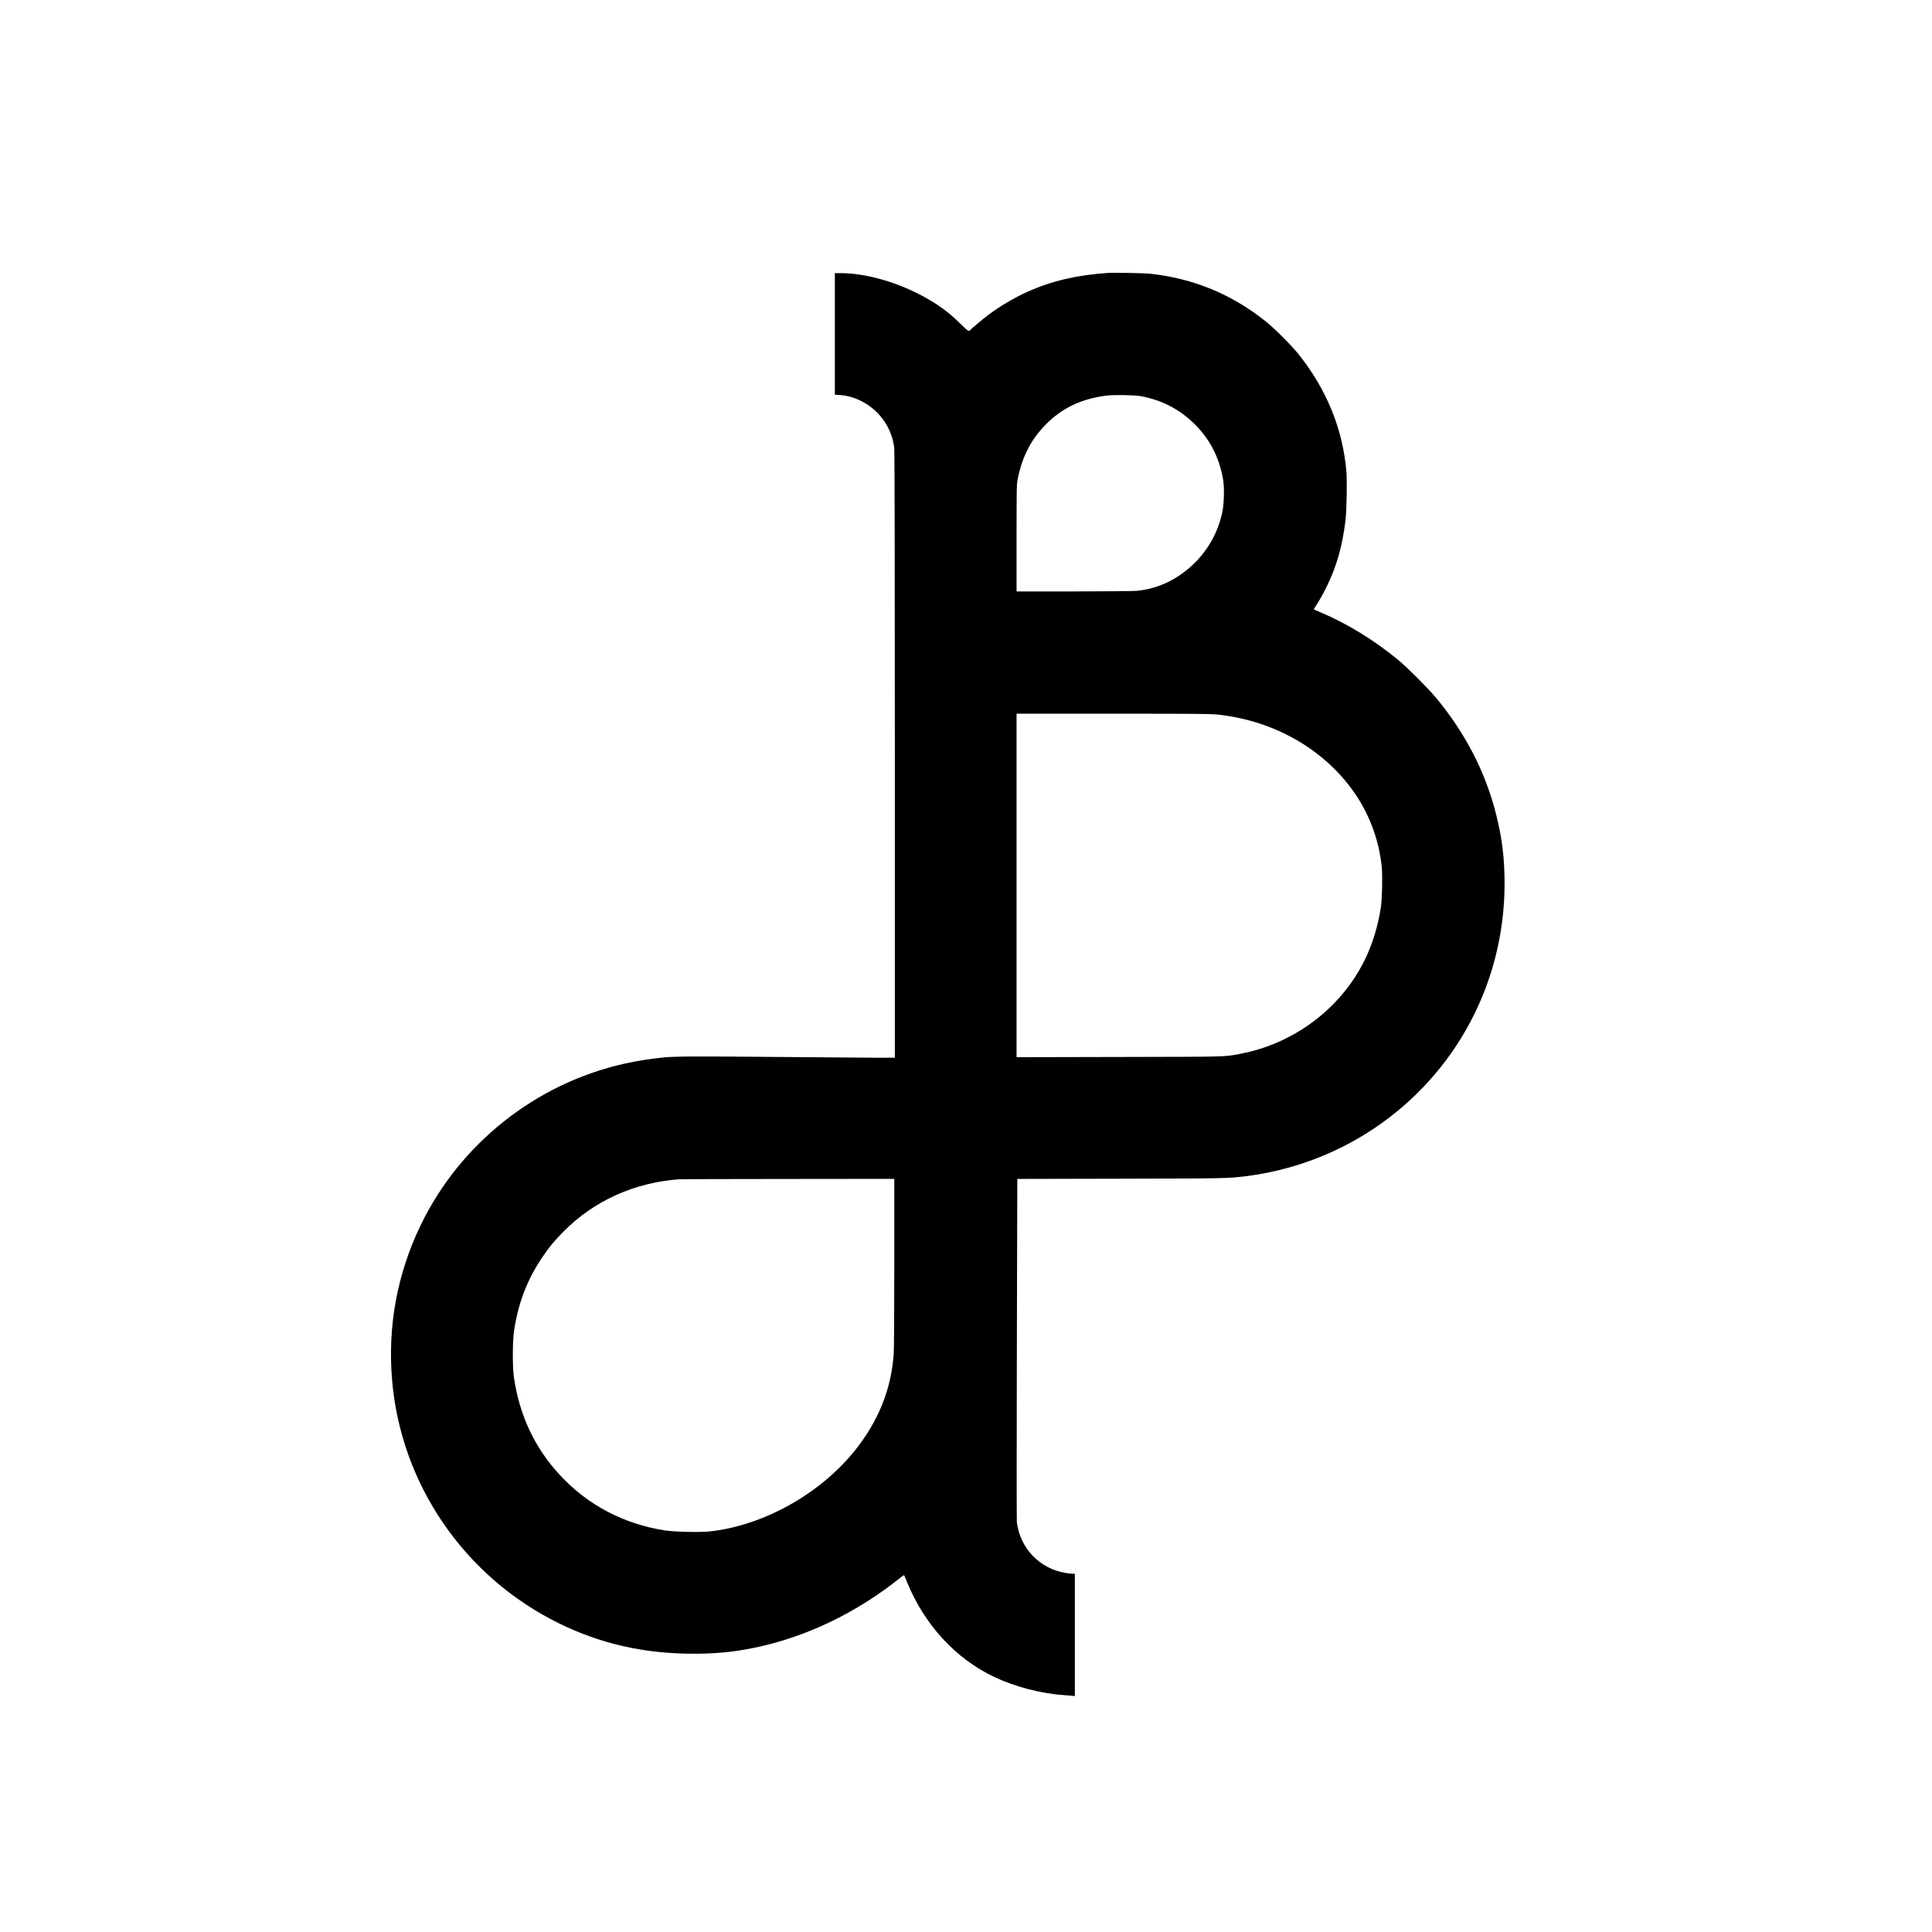 <?xml version="1.0" standalone="no"?>
<!DOCTYPE svg PUBLIC "-//W3C//DTD SVG 20010904//EN"
 "http://www.w3.org/TR/2001/REC-SVG-20010904/DTD/svg10.dtd">
<svg version="1.0" xmlns="http://www.w3.org/2000/svg"
 width="3381pt" height="3381pt" viewBox="0 0 3381 3381"
 preserveAspectRatio="xMidYMid meet">
<g transform="translate(0,3381) scale(0.1,-0.1)"
fill="#000000" stroke="none">
<path d="M19390 29034 c-546 -38 -980 -139 -1395 -324 -239 -106 -505 -263
-710 -419 -81 -61 -278 -226 -295 -246 -36 -43 -41 -41 -186 103 -208 206
-417 356 -699 503 -458 238 -976 379 -1396 379 l-99 0 0 -1064 0 -1063 88 -6
c166 -11 331 -69 483 -169 260 -171 431 -447 468 -755 7 -53 10 -1911 11
-5377 l0 -5296 -332 0 c-183 1 -994 7 -1803 14 -1330 12 -1729 10 -1910 -9
-269 -28 -464 -59 -695 -111 -1547 -348 -2871 -1400 -3559 -2826 -409 -847
-579 -1764 -500 -2703 152 -1827 1265 -3450 2924 -4265 731 -358 1493 -530
2350 -530 385 0 682 28 1025 96 921 182 1821 611 2602 1239 31 25 59 42 61 38
3 -5 25 -58 50 -119 305 -747 850 -1340 1527 -1661 361 -171 823 -292 1220
-317 52 -4 116 -9 143 -12 l47 -6 0 1071 0 1071 -44 0 c-24 0 -81 7 -127 15
-449 78 -786 431 -844 884 -4 30 -4 1395 0 3032 l8 2978 1811 4 c1830 4 1873
5 2176 42 811 100 1586 388 2260 840 1432 961 2281 2556 2280 4285 0 436 -43
789 -146 1202 -186 743 -538 1427 -1055 2049 -135 162 -500 528 -659 659 -417
345 -905 644 -1360 834 -63 27 -117 50 -118 51 -2 2 9 23 26 47 53 78 134 220
197 348 173 349 278 716 330 1155 23 188 31 700 16 877 -67 742 -348 1427
-835 2038 -126 157 -414 446 -571 572 -599 480 -1268 756 -2030 838 -100 11
-632 21 -735 14z m575 -2157 c367 -70 661 -220 924 -472 278 -267 452 -602
516 -994 24 -143 16 -422 -15 -566 -72 -338 -235 -637 -476 -879 -290 -290
-645 -462 -1029 -496 -55 -5 -549 -9 -1097 -10 l-998 0 0 934 c0 896 1 938 20
1034 79 395 235 695 495 957 283 285 609 441 1045 501 127 17 506 12 615 -9z
m1341 -5572 c1011 -106 1909 -631 2432 -1421 245 -371 400 -807 443 -1252 15
-155 6 -563 -16 -702 -105 -672 -374 -1221 -824 -1684 -443 -454 -1026 -766
-1652 -881 -277 -51 -185 -48 -2106 -52 l-1793 -4 0 3006 0 3005 1685 0 c1443
0 1707 -2 1831 -15z m-5656 -9582 c0 -841 -4 -1519 -10 -1603 -42 -620 -267
-1180 -681 -1696 -614 -764 -1609 -1316 -2548 -1415 -168 -17 -611 -6 -776 19
-721 112 -1350 443 -1836 968 -443 478 -710 1048 -806 1715 -26 188 -24 635 4
819 76 486 228 883 488 1270 126 187 205 284 373 454 533 541 1245 863 2032
919 25 2 881 4 1903 5 l1857 2 0 -1457z"/>
</g>
</svg>
